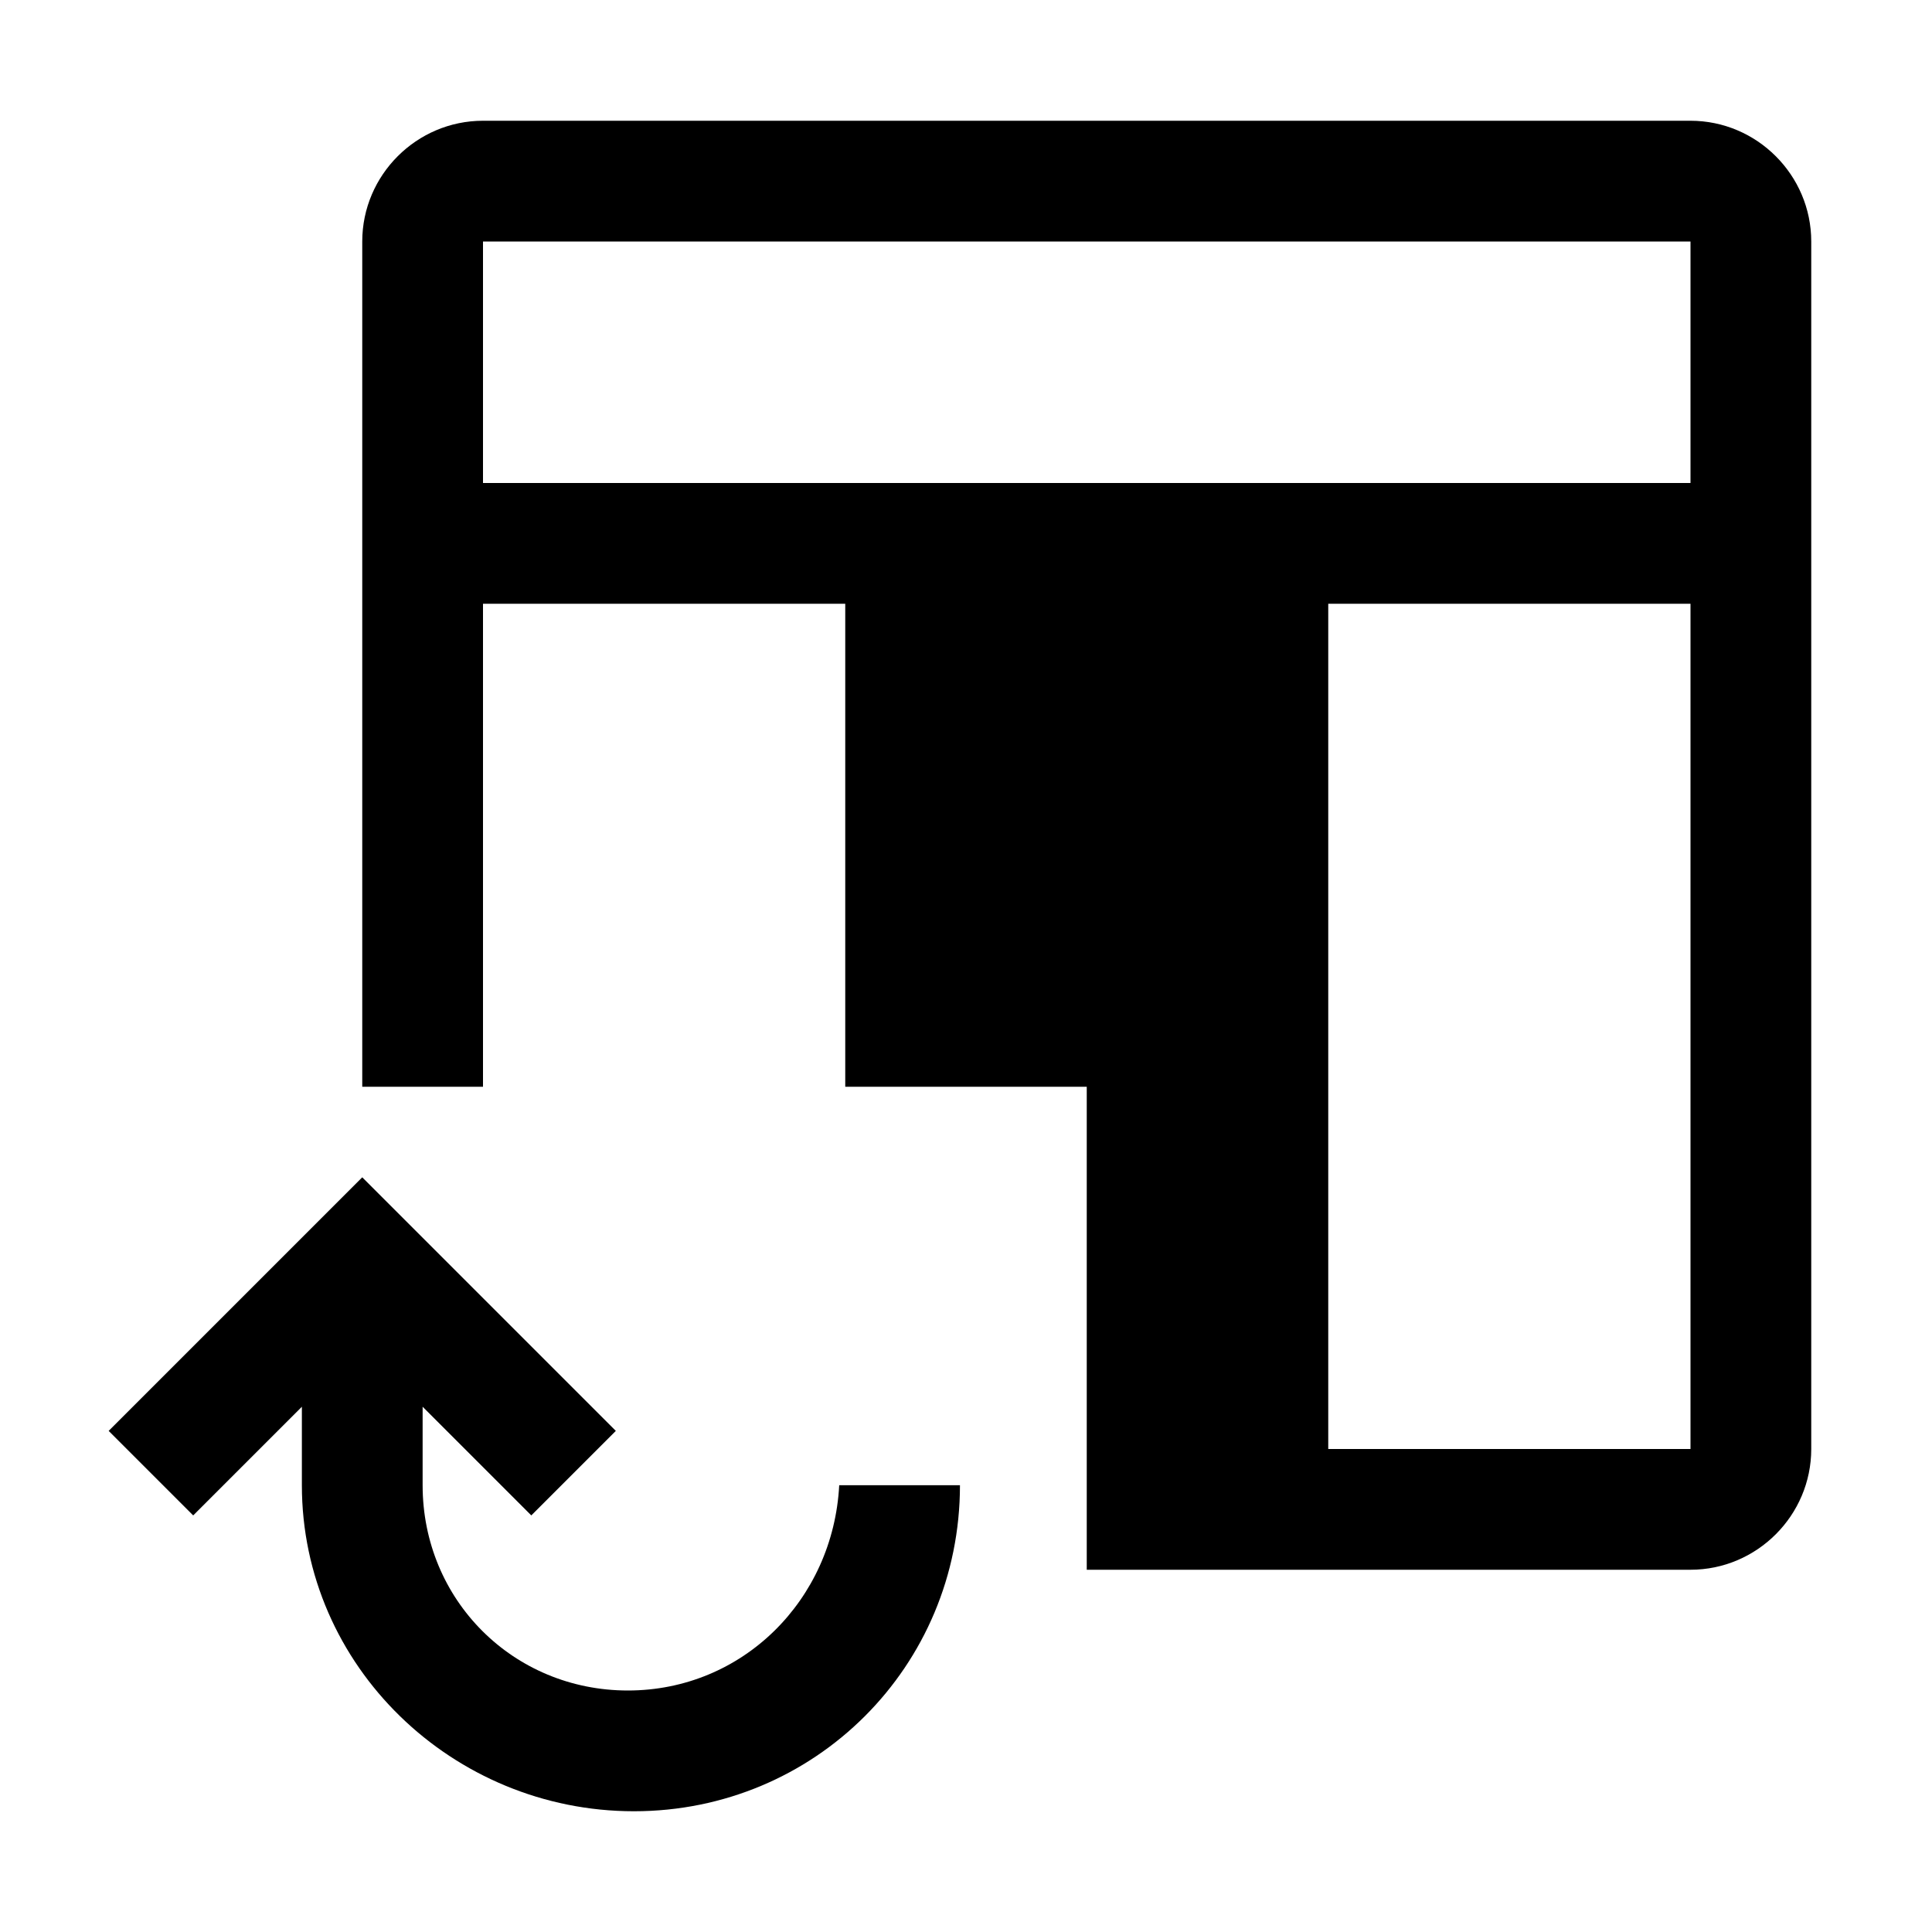 <svg xmlns="http://www.w3.org/2000/svg" style="enable-background:new 0 0 32 32" viewBox="0 0 32 32"><path d="M10.4 28C8.5 28 7 26.5 7 24.6v-1.3l1.8 1.8 1.4-1.4L6 19.5l-4.2 4.2 1.4 1.4L5 23.3v1.3c0 3 2.5 5.4 5.5 5.4s5.4-2.4 5.4-5.4h-2c-.1 1.9-1.6 3.4-3.5 3.4zM28 2H8c-1.1 0-2 .9-2 2v14h2v-8h6v8h4v8h10c1.1 0 2-.9 2-2V4c0-1.1-.9-2-2-2zm0 22h-6V10h6v14zm0-16H8V4h20v4z"/></svg>